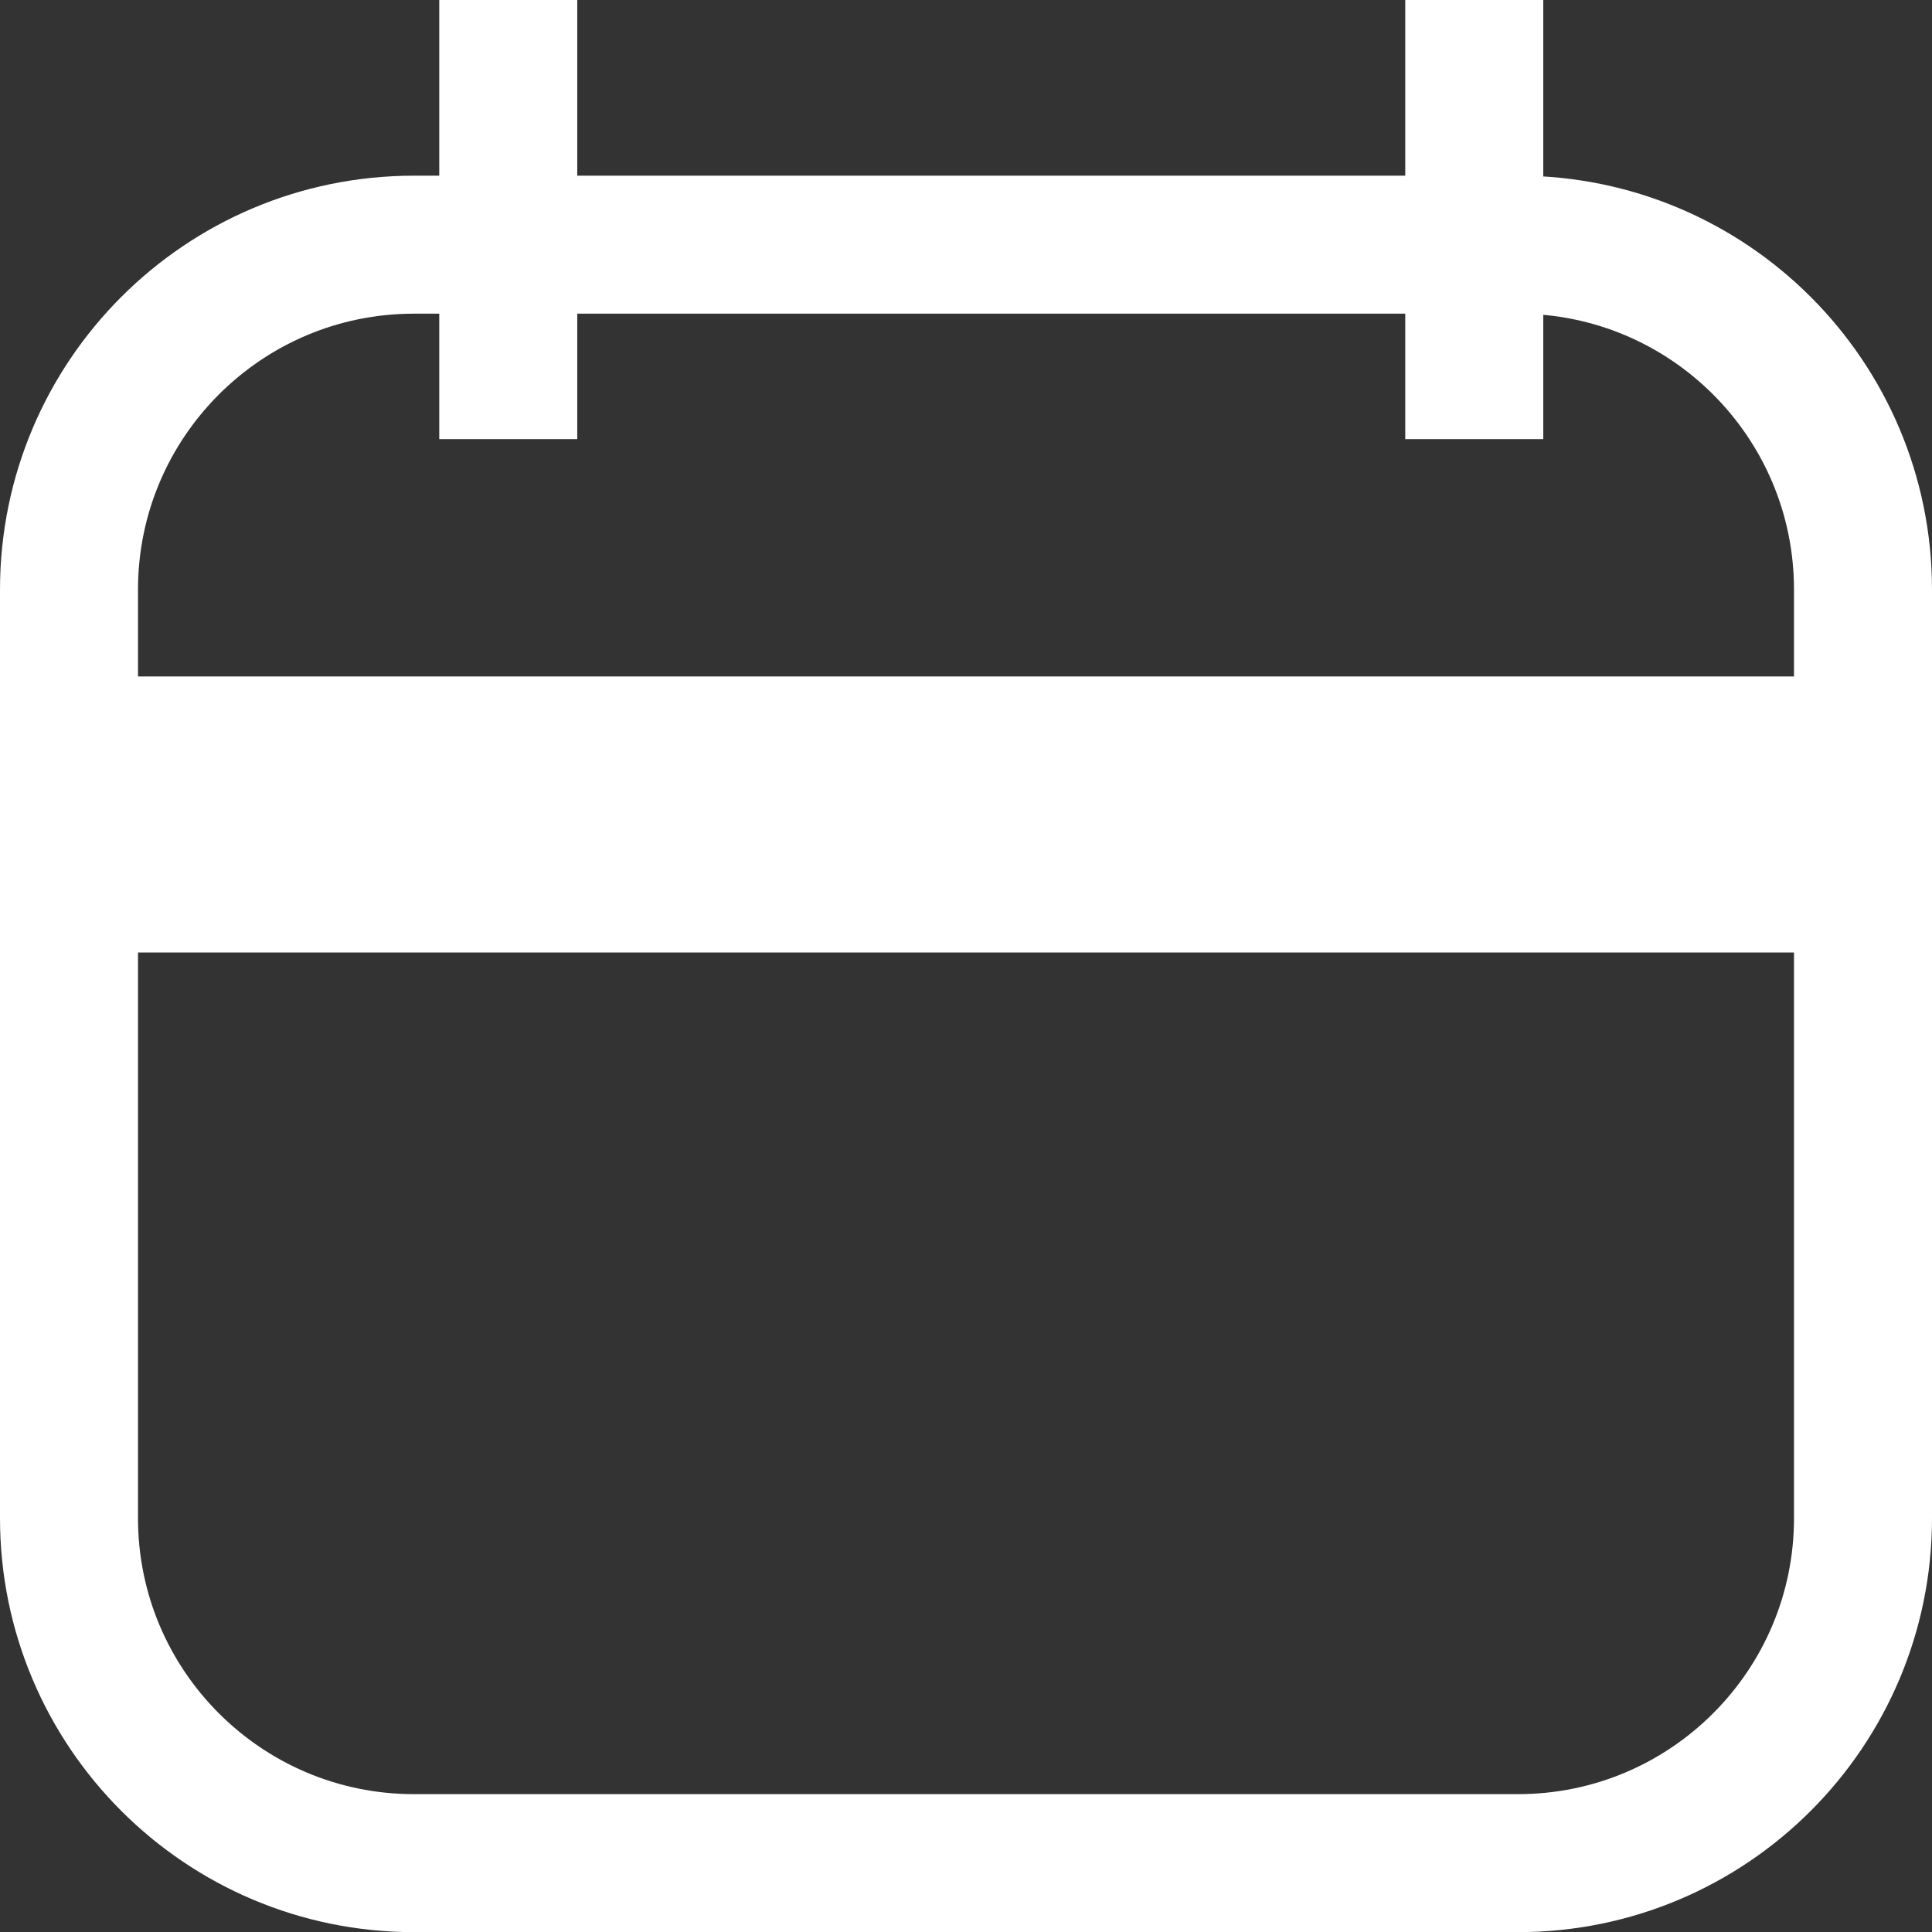 <?xml version="1.0" encoding="UTF-8"?> <svg xmlns="http://www.w3.org/2000/svg" width="14" height="14" viewBox="0 0 14 14" fill="none"><rect x="0" y="0" width="14" height="14" fill="#333333" stroke="none"/> <path d="M0.5 6.402H13.5V11.001C13.5 12.381 12.381 13.501 11 13.501H3C1.619 13.501 0.5 12.381 0.5 11.001V6.402ZM13.5 5.402H0.5V4.273C0.5 2.893 1.619 1.773 3 1.773H11C12.381 1.773 13.5 2.893 13.5 4.273V5.402Z" stroke="white"></path> <line x1="3.683" y1="4.8569e-08" x2="3.683" y2="3.182" stroke="white"></line> <line x1="10.683" y1="4.8569e-08" x2="10.683" y2="3.182" stroke="white"></line> </svg> 
